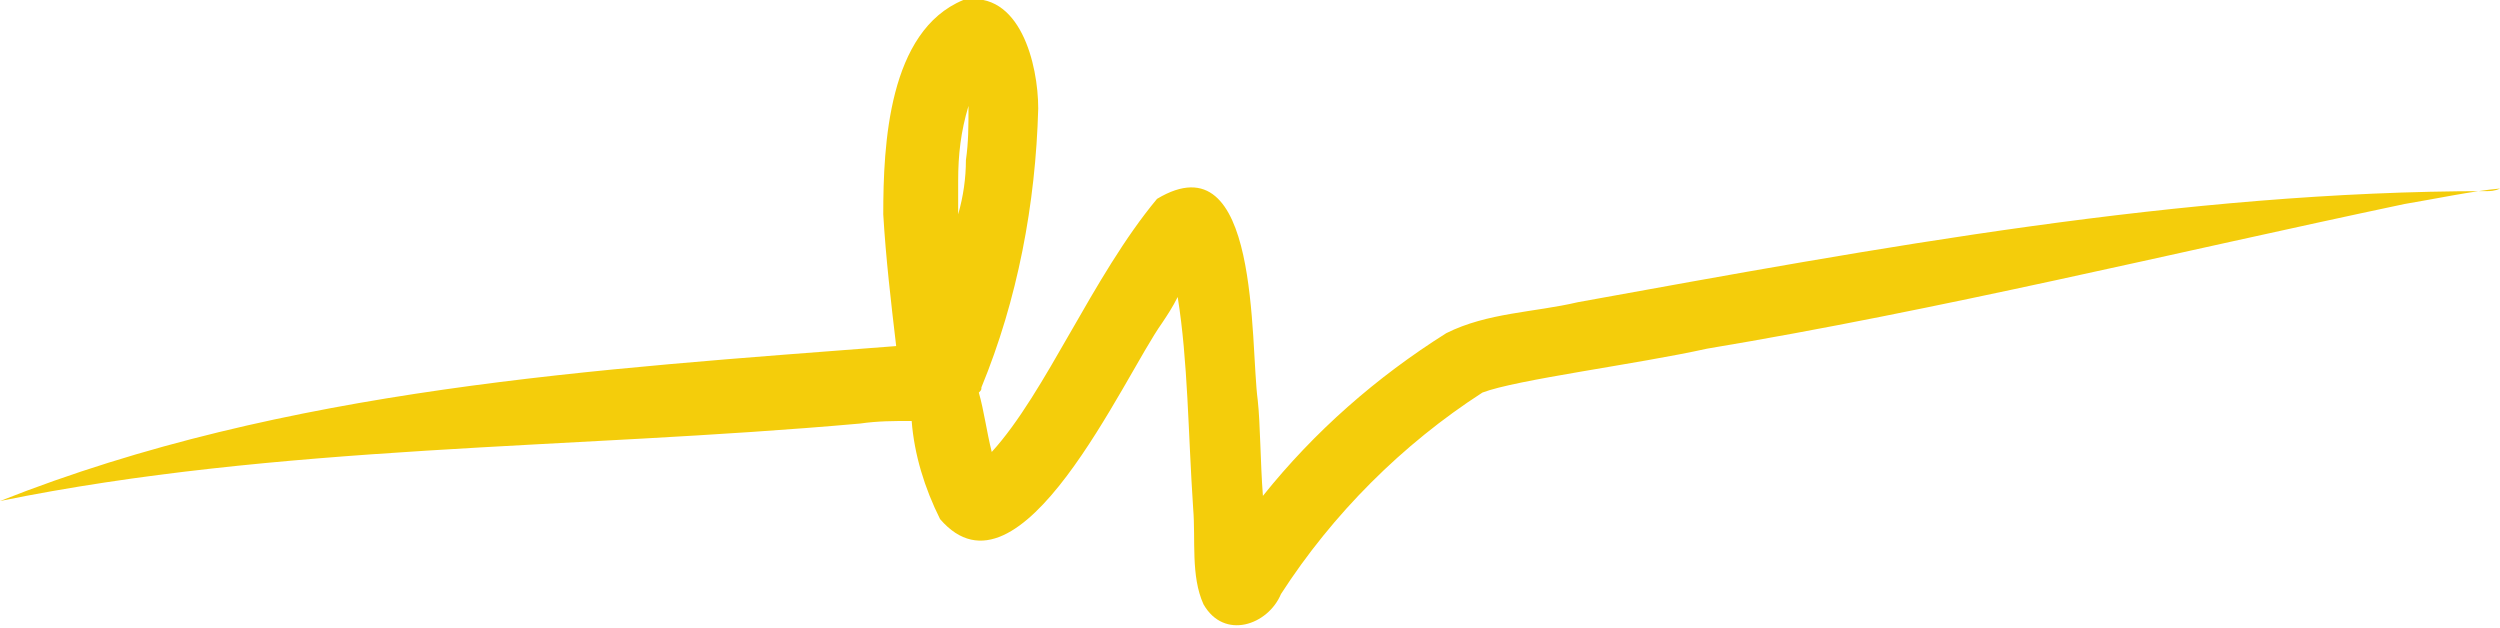 <?xml version="1.0" encoding="utf-8"?>
<!-- Generator: Adobe Illustrator 27.8.1, SVG Export Plug-In . SVG Version: 6.00 Build 0)  -->
<svg version="1.1" id="Layer_1" xmlns="http://www.w3.org/2000/svg" xmlns:xlink="http://www.w3.org/1999/xlink" x="0px" y="0px"
	 viewBox="0 0 96.8 24.3" style="enable-background:new 0 0 96.8 24.3;" xml:space="preserve">
<style type="text/css">
	.st0{fill:#F4CD0B;}
</style>
<path class="st0" d="M96.3,7.4c-11.8,0-23.6,2.2-35.2,4.3c-1.7,0.4-3.5,0.4-5.1,1.2c-2.7,1.7-5.1,3.8-7.1,6.3
	c-0.1-1.3-0.1-2.8-0.2-3.7c-0.3-2.2,0.1-10.2-3.9-7.8c-2.5,3-4.3,7.5-6.4,9.8c-0.2-0.8-0.3-1.6-0.5-2.3c0.1-0.1,0.1-0.1,0.1-0.2
	c1.4-3.4,2.1-7.1,2.2-10.8c0-1.7-0.7-4.6-2.9-4.2c-2.9,1.2-3.1,5.6-3.1,8.3c0.1,1.7,0.3,3.4,0.5,5.1C23.1,14.3,11.1,15,0,19.4
	c10.8-2.2,22.1-2,33.3-3c0.7-0.1,1.3-0.1,2-0.1c0.1,1.3,0.5,2.6,1.1,3.8c3.1,3.6,7.1-5.5,8.6-7.6c0.2-0.3,0.4-0.6,0.6-1
	c0.4,2.5,0.4,5.2,0.6,8.2c0.1,1.2-0.1,2.6,0.4,3.7c0.8,1.4,2.5,0.8,3-0.4c2-3.1,4.7-5.8,7.8-7.8c1.3-0.5,6-1.1,8.7-1.7
	c9-1.5,18-3.7,27-5.6c1.2-0.2,2.6-0.5,3.7-0.6C96.6,7.4,96.4,7.4,96.3,7.4z M37.4,6.2c0,0.7-0.1,1.4-0.3,2.1c0-0.4,0-0.8,0-1.3
	c0-1,0.1-1.9,0.4-2.9C37.5,4.9,37.5,5.5,37.4,6.2z"/>
</svg>
